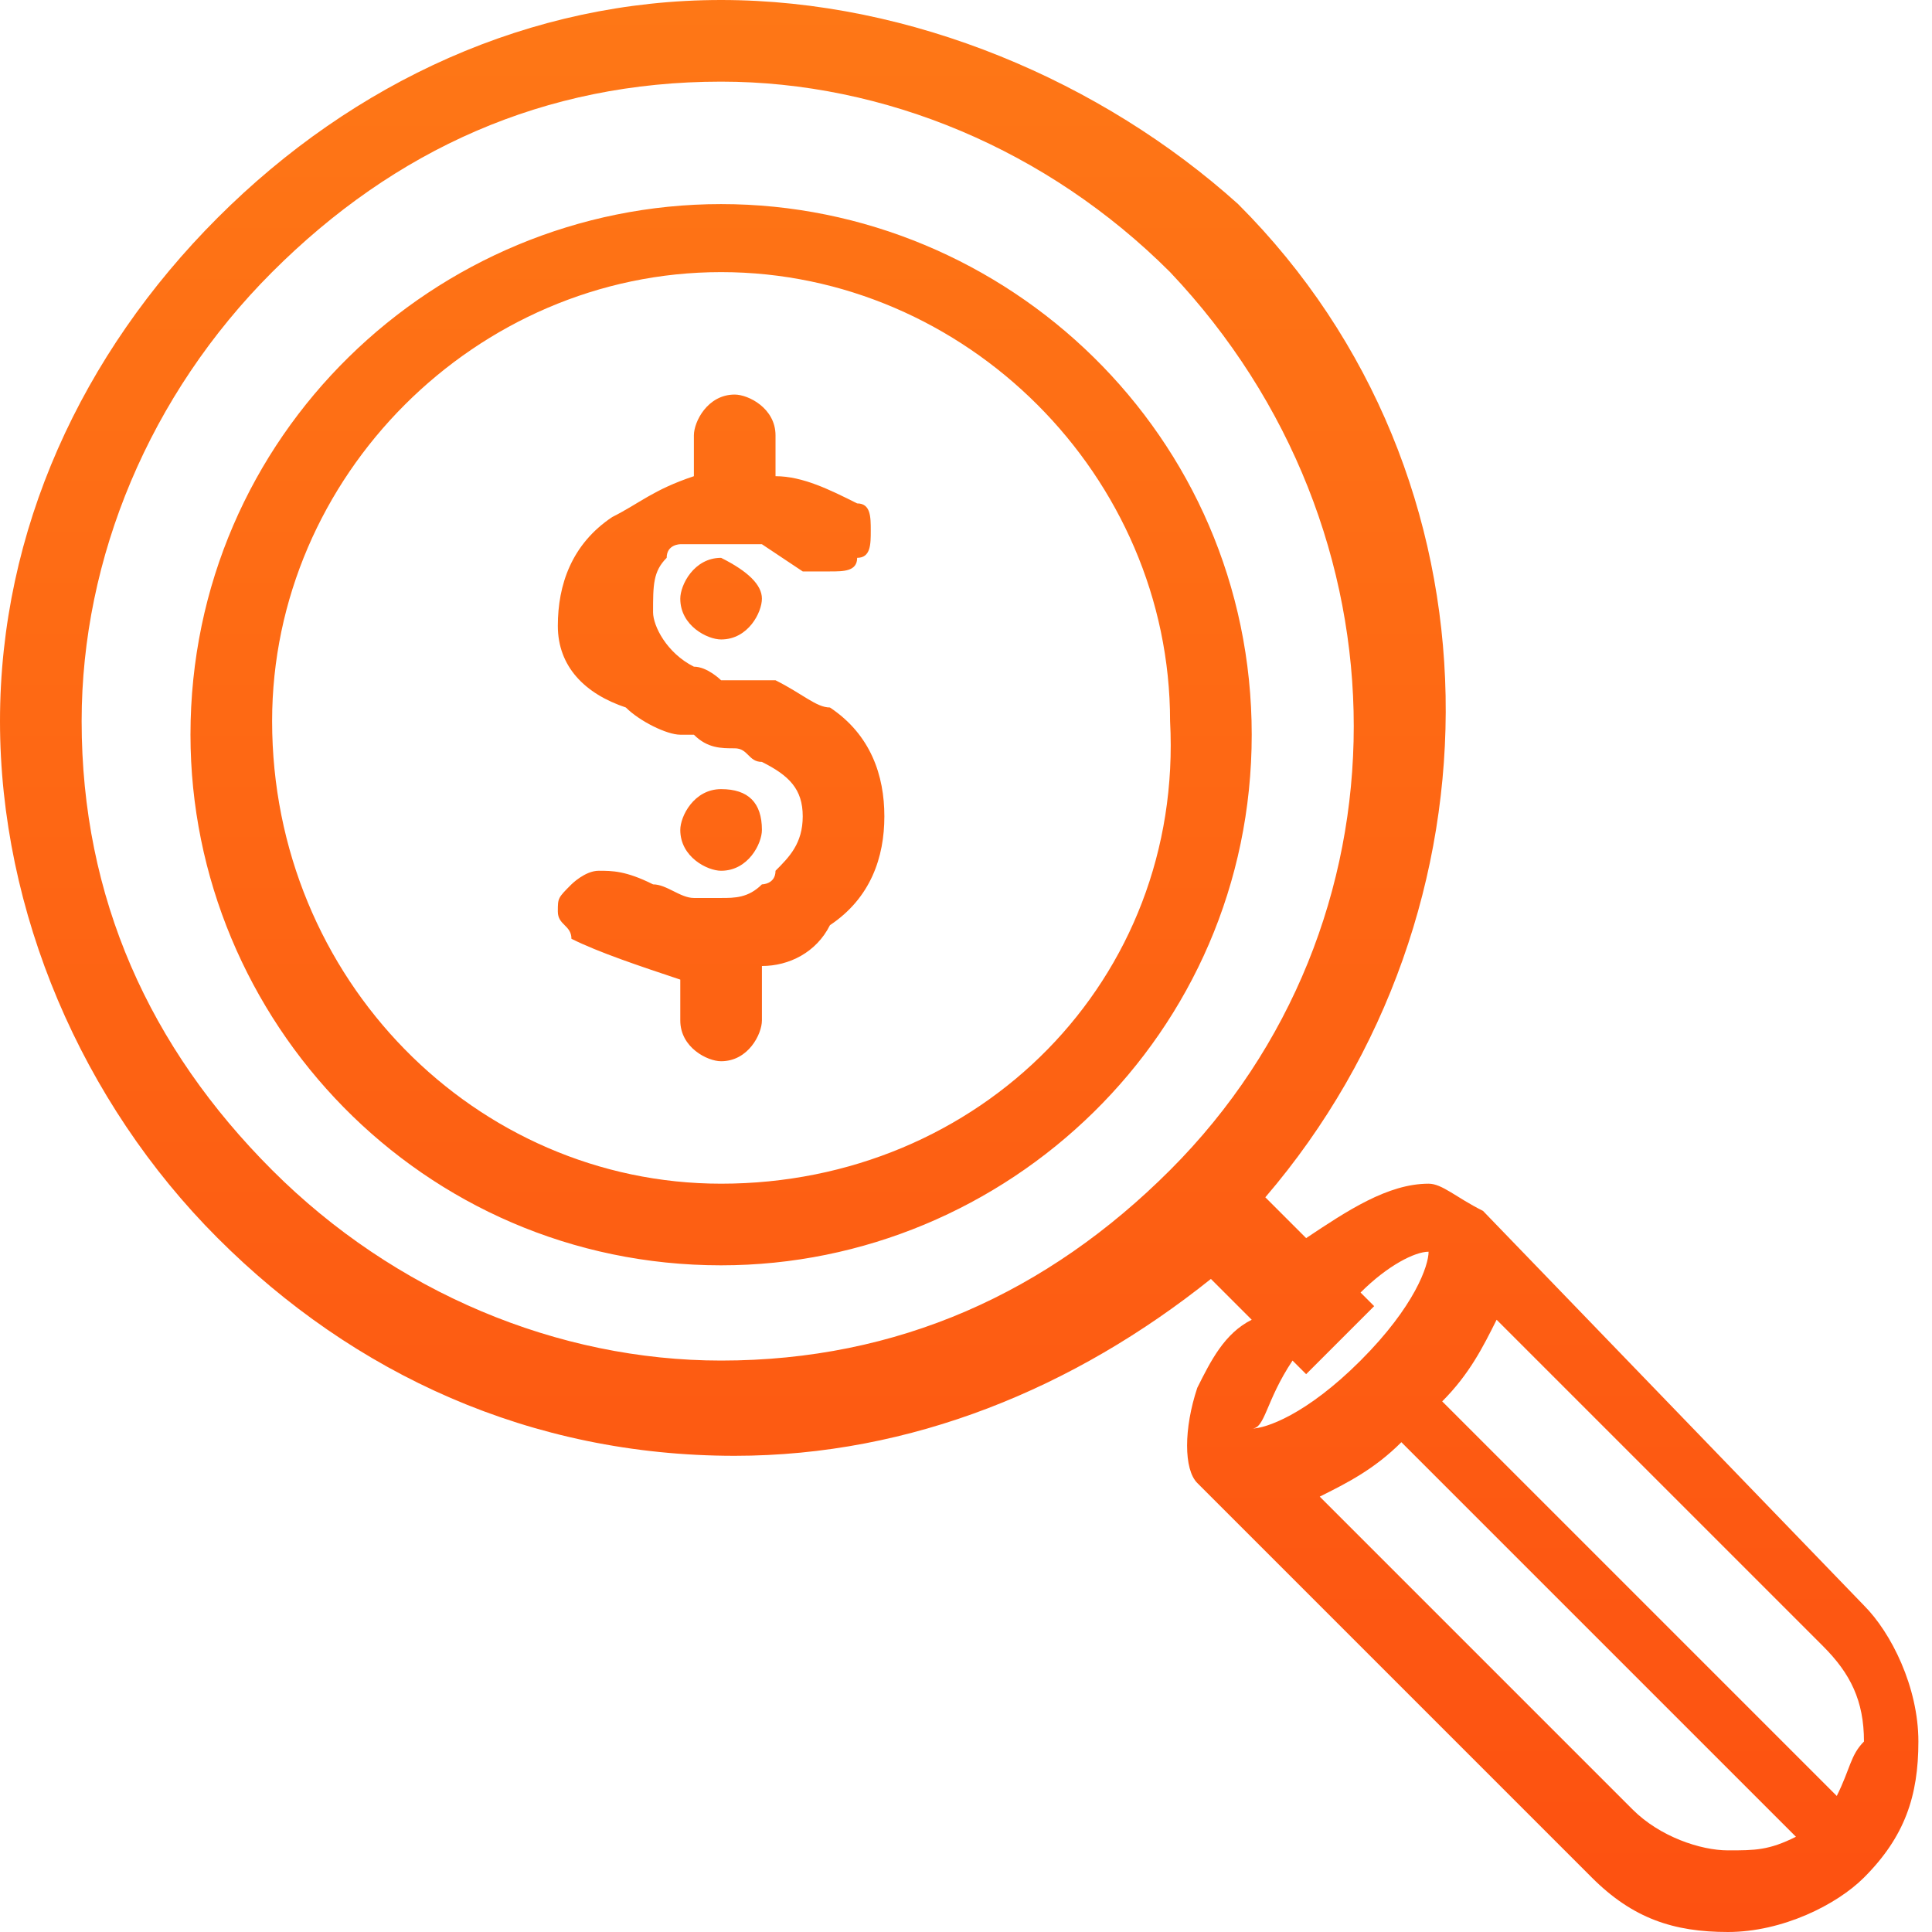 <?xml version="1.0" encoding="utf-8"?>
<!-- Generator: Adobe Illustrator 22.0.1, SVG Export Plug-In . SVG Version: 6.00 Build 0)  -->
<svg version="1.1" id="Layer_1" xmlns="http://www.w3.org/2000/svg" xmlns:xlink="http://www.w3.org/1999/xlink" x="0px" y="0px"
	 viewBox="0 0 14.2 14.2" style="enable-background:new 0 0 14.2 14.2;" xml:space="preserve">
<style type="text/css">
	.st0{fill:url(#SVGID_1_);}
</style>
<linearGradient id="SVGID_1_" gradientUnits="userSpaceOnUse" x1="7.087" y1="0" x2="7.087" y2="14.173">
	<stop  offset="0" style="stop-color:#FE7716"/>
	<stop  offset="1" style="stop-color:#FD5111"/>
</linearGradient>
<path class="st0" d="M5.3,1.5c-2.1,0-3.9,1.7-3.9,3.9c0,2.1,1.7,3.9,3.9,3.9c2.1,0,3.9-1.7,3.9-3.9C9.2,3.2,7.4,1.5,5.3,1.5z
	 M5.3,8.7C3.5,8.7,2,7.2,2,5.3C2,3.5,3.5,2,5.3,2c1.8,0,3.3,1.5,3.3,3.3C8.7,7.2,7.2,8.7,5.3,8.7z M6.5,6c0,0.3-0.1,0.6-0.4,0.8
	C6,7,5.8,7.1,5.6,7.1v0.4c0,0.1-0.1,0.3-0.3,0.3c-0.1,0-0.3-0.1-0.3-0.3V7.2C4.7,7.1,4.4,7,4.2,6.9C4.2,6.8,4.1,6.8,4.1,6.7
	c0-0.1,0-0.1,0.1-0.2c0,0,0.1-0.1,0.2-0.1c0.1,0,0.2,0,0.4,0.1c0.1,0,0.2,0.1,0.3,0.1c0.1,0,0.1,0,0.2,0c0.1,0,0.2,0,0.3-0.1
	c0,0,0.1,0,0.1-0.1c0.1-0.1,0.2-0.2,0.2-0.4c0-0.2-0.1-0.3-0.3-0.4c-0.1,0-0.1-0.1-0.2-0.1c-0.1,0-0.2,0-0.3-0.1c0,0-0.1,0-0.1,0
	c-0.1,0-0.3-0.1-0.4-0.2C4.3,5.1,4.1,4.9,4.1,4.6c0-0.3,0.1-0.6,0.4-0.8c0.2-0.1,0.3-0.2,0.6-0.3V3.2c0-0.1,0.1-0.3,0.3-0.3
	c0.1,0,0.3,0.1,0.3,0.3v0.3c0.2,0,0.4,0.1,0.6,0.2c0.1,0,0.1,0.1,0.1,0.2c0,0.1,0,0.2-0.1,0.2c0,0.1-0.1,0.1-0.2,0.1
	c0,0-0.1,0-0.2,0L5.6,4l0,0C5.5,4,5.4,4,5.3,4c-0.1,0-0.2,0-0.3,0c0,0-0.1,0-0.1,0.1C4.8,4.2,4.8,4.3,4.8,4.5c0,0.1,0.1,0.3,0.3,0.4
	c0.1,0,0.2,0.1,0.2,0.1C5.4,5,5.5,5,5.6,5c0.1,0,0.1,0,0.1,0C5.9,5.1,6,5.2,6.1,5.2C6.4,5.4,6.5,5.7,6.5,6z M5.6,6.1
	c0,0.1-0.1,0.3-0.3,0.3c-0.1,0-0.3-0.1-0.3-0.3c0-0.1,0.1-0.3,0.3-0.3C5.5,5.8,5.6,5.9,5.6,6.1z M5.6,4.4c0,0.1-0.1,0.3-0.3,0.3
	c-0.1,0-0.3-0.1-0.3-0.3c0-0.1,0.1-0.3,0.3-0.3C5.5,4.2,5.6,4.3,5.6,4.4z M10.9,8.9C10.9,8.9,10.9,8.9,10.9,8.9
	C10.9,8.9,10.9,8.9,10.9,8.9c-0.2-0.1-0.3-0.2-0.4-0.2c-0.3,0-0.6,0.2-0.9,0.4L9.3,8.8c1.8-2.1,1.8-5.3-0.2-7.3C8.1,0.6,6.7,0,5.3,0
	C3.9,0,2.6,0.6,1.6,1.6S0,3.9,0,5.3c0,1.4,0.6,2.8,1.6,3.8c1,1,2.3,1.6,3.8,1.6c1.3,0,2.5-0.5,3.5-1.3l0.3,0.3
	C9,9.8,8.9,10,8.8,10.2c-0.1,0.3-0.1,0.6,0,0.7c0,0,0,0,0,0c0,0,0,0,0.1,0.1c0,0,0,0,0,0l0,0l2.8,2.8c0.3,0.3,0.6,0.4,1,0.4
	c0.4,0,0.8-0.2,1-0.4c0.3-0.3,0.4-0.6,0.4-1c0-0.4-0.2-0.8-0.4-1L10.9,8.9z M8.6,8.6c-0.9,0.9-2,1.4-3.3,1.4c-1.2,0-2.4-0.5-3.3-1.4
	c-0.9-0.9-1.4-2-1.4-3.3c0-1.2,0.5-2.4,1.4-3.3c0.9-0.9,2-1.4,3.3-1.4c1.2,0,2.4,0.5,3.3,1.4C10.4,3.9,10.4,6.8,8.6,8.6z M9.5,10
	l0.1,0.1l0.5-0.5L10,9.5c0.2-0.2,0.4-0.3,0.5-0.3c0,0.1-0.1,0.4-0.5,0.8c-0.4,0.4-0.7,0.5-0.8,0.5C9.3,10.5,9.3,10.3,9.5,10z
	 M12.7,13.6c-0.2,0-0.5-0.1-0.7-0.3L9.7,11c0.2-0.1,0.4-0.2,0.6-0.4l2.9,2.9C13,13.6,12.9,13.6,12.7,13.6z M13.5,13.2l-2.9-2.9
	c0.2-0.2,0.3-0.4,0.4-0.6l2.4,2.4c0.2,0.2,0.3,0.4,0.3,0.7C13.6,12.9,13.6,13,13.5,13.2z"/>
</svg>
